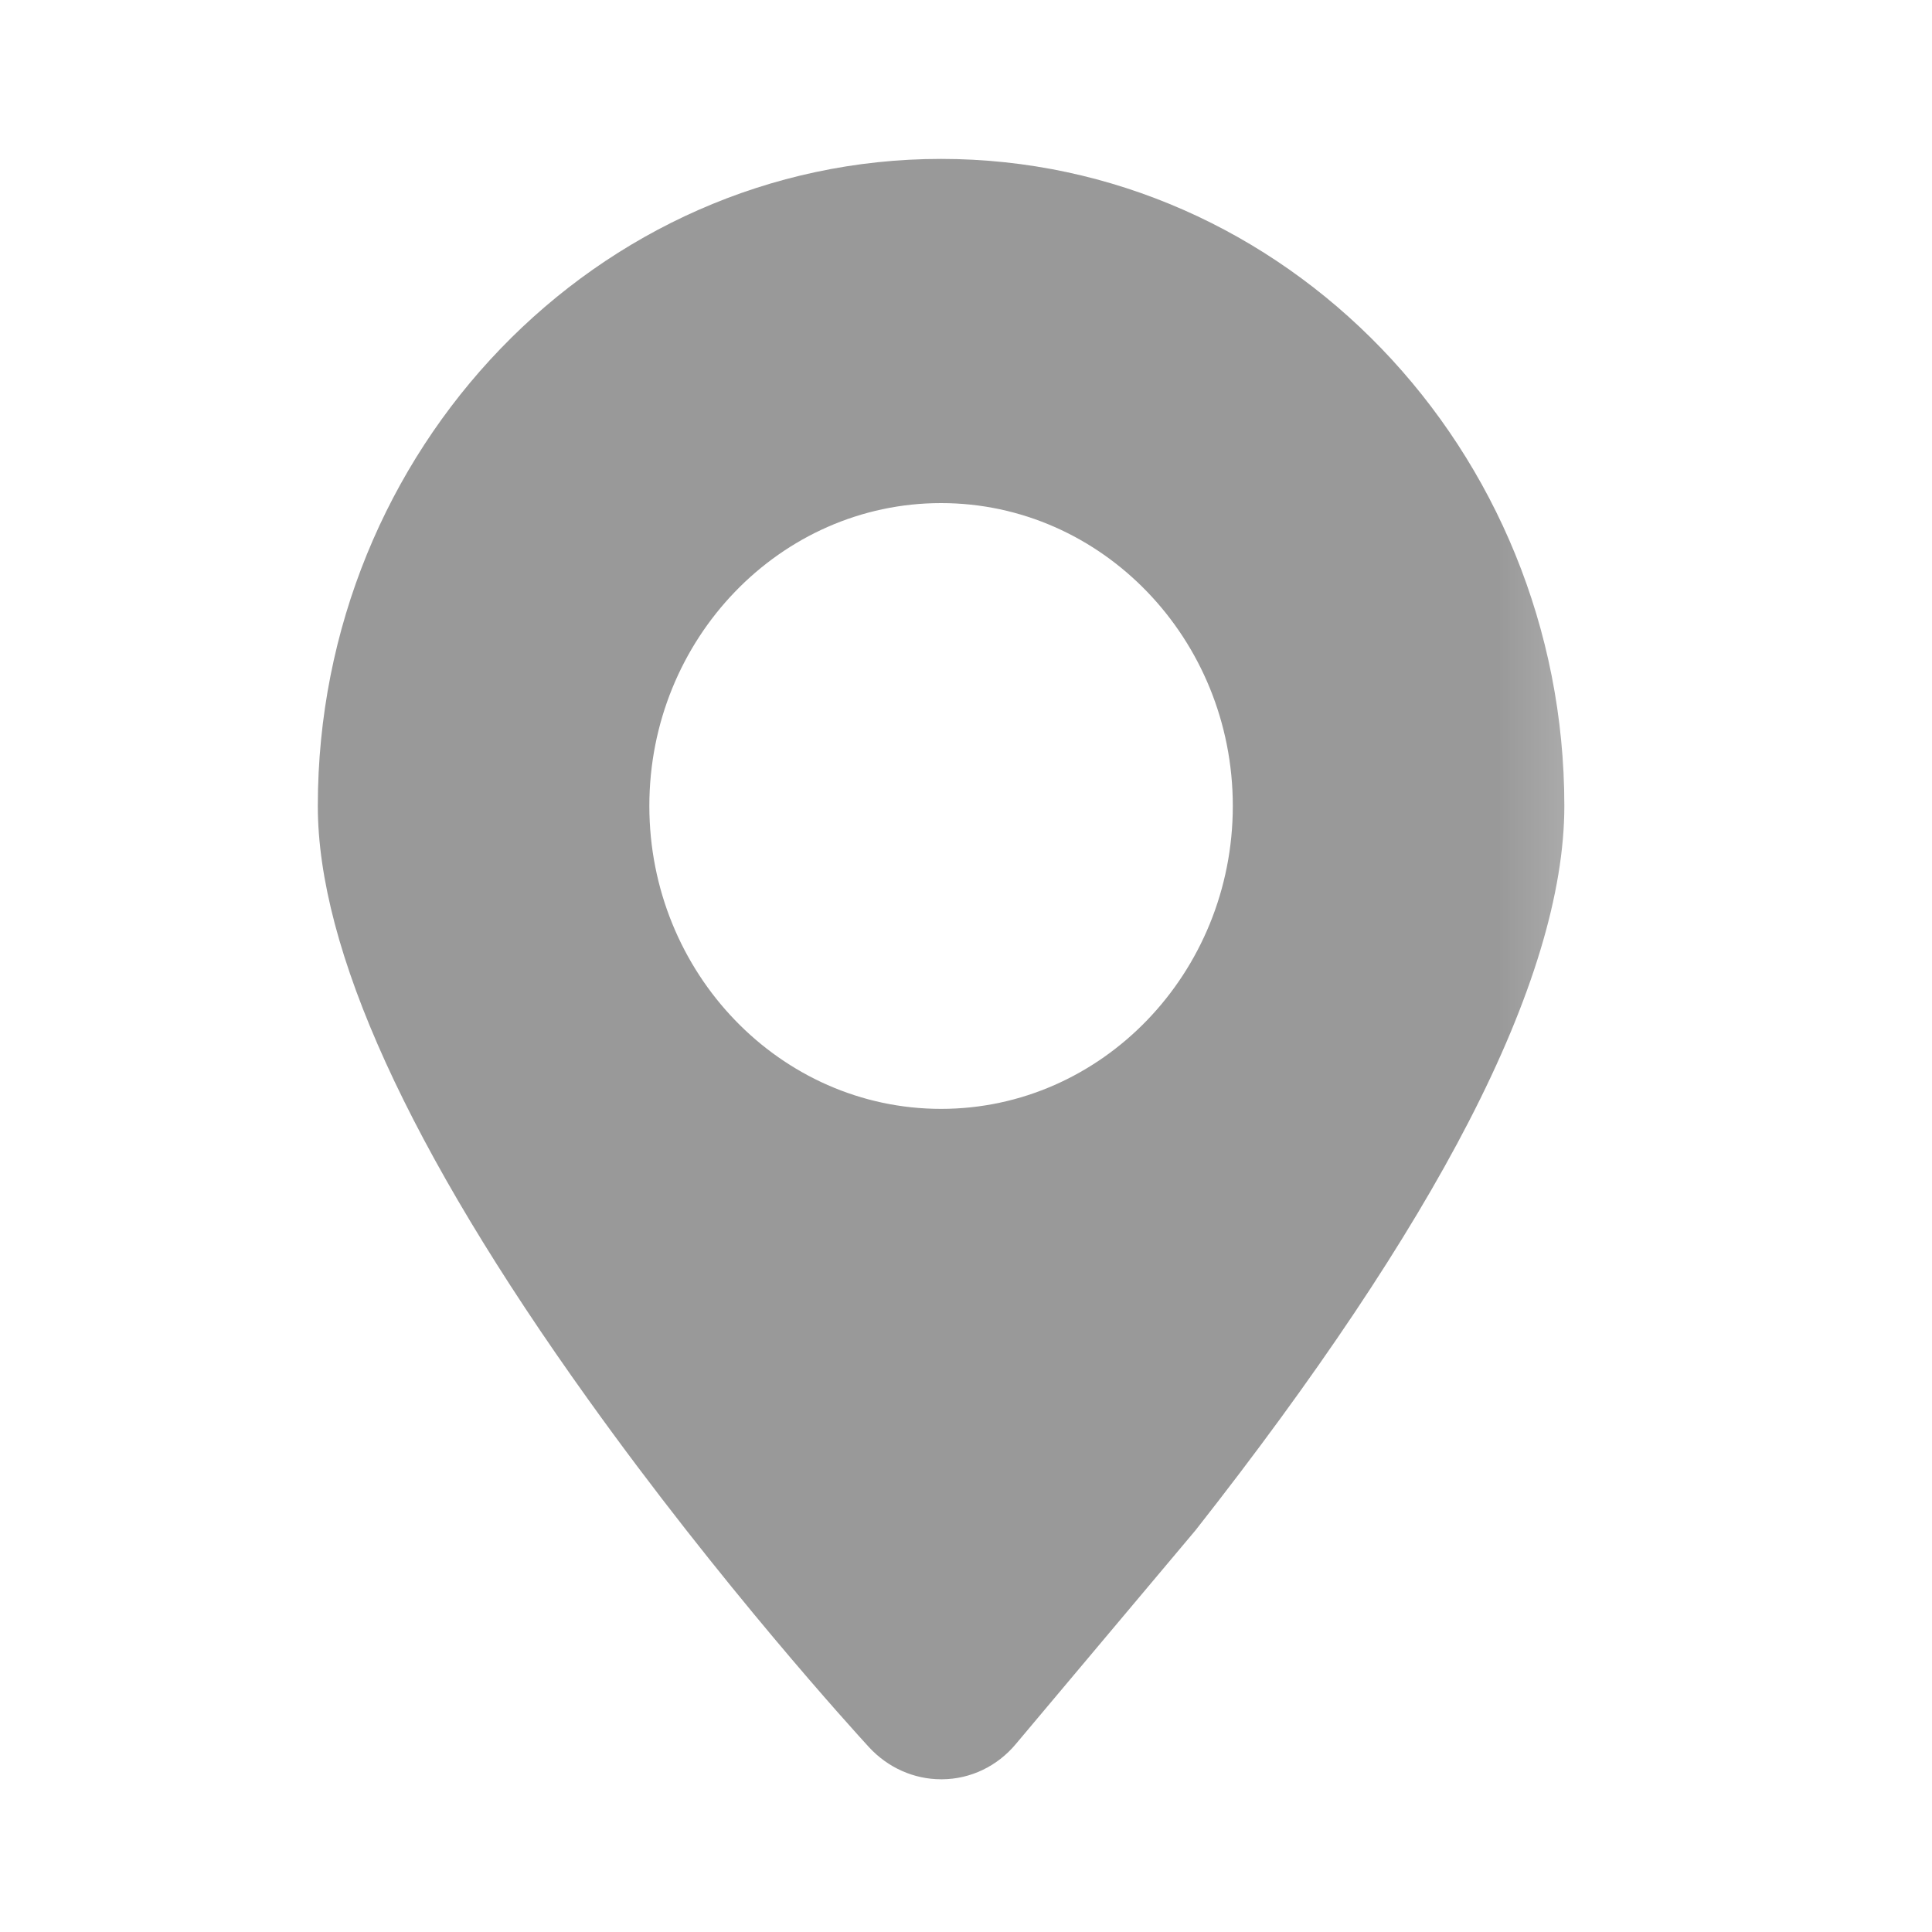 <?xml version="1.0" encoding="UTF-8"?>
<svg width="20px" height="20px" viewBox="0 0 20 20" version="1.1" xmlns="http://www.w3.org/2000/svg" xmlns:xlink="http://www.w3.org/1999/xlink">
    <!-- Generator: Sketch 63 (92445) - https://sketch.com -->
    <title>地址</title>
    <desc>Created with Sketch.</desc>
    <defs>
        <polygon id="path-1" points="0 0 14.752 0 14.752 19.671 0 19.671"></polygon>
    </defs>
    <g id="页面-1" stroke="none" stroke-width="1" fill="none" fill-rule="evenodd">
        <g id="地址" transform="translate(2, 1)">
            <mask id="mask-2" fill="white">
                <use xlink:href="#path-1"></use>
            </mask>
            <g id="Clip-2"></g>
            <path d="M7.754,17.419 L7.742,17.419 C7.461,17.419 7.192,17.299 6.997,17.088 C6.845,16.922 5.462,15.406 4.088,13.486 C2.231,10.894 1.29,8.827 1.29,7.344 C1.29,3.65 4.185,0.645 7.742,0.645 C11.299,0.645 14.194,3.65 14.194,7.343 C14.194,8.241 13.861,9.34 13.205,10.61 C12.573,11.835 11.621,13.258 10.377,14.84 L10.367,14.852 L8.516,17.054 C8.324,17.284 8.047,17.417 7.754,17.419 Z M7.742,10.479 C9.407,10.479 10.762,9.072 10.762,7.343 C10.762,5.614 9.407,4.208 7.742,4.208 C6.077,4.208 4.722,5.614 4.722,7.343 C4.722,9.072 6.077,10.479 7.742,10.479 Z" id="Fill-1" fill="#999999" mask="url(#mask-2)"></path>
        </g>
    </g>
</svg>